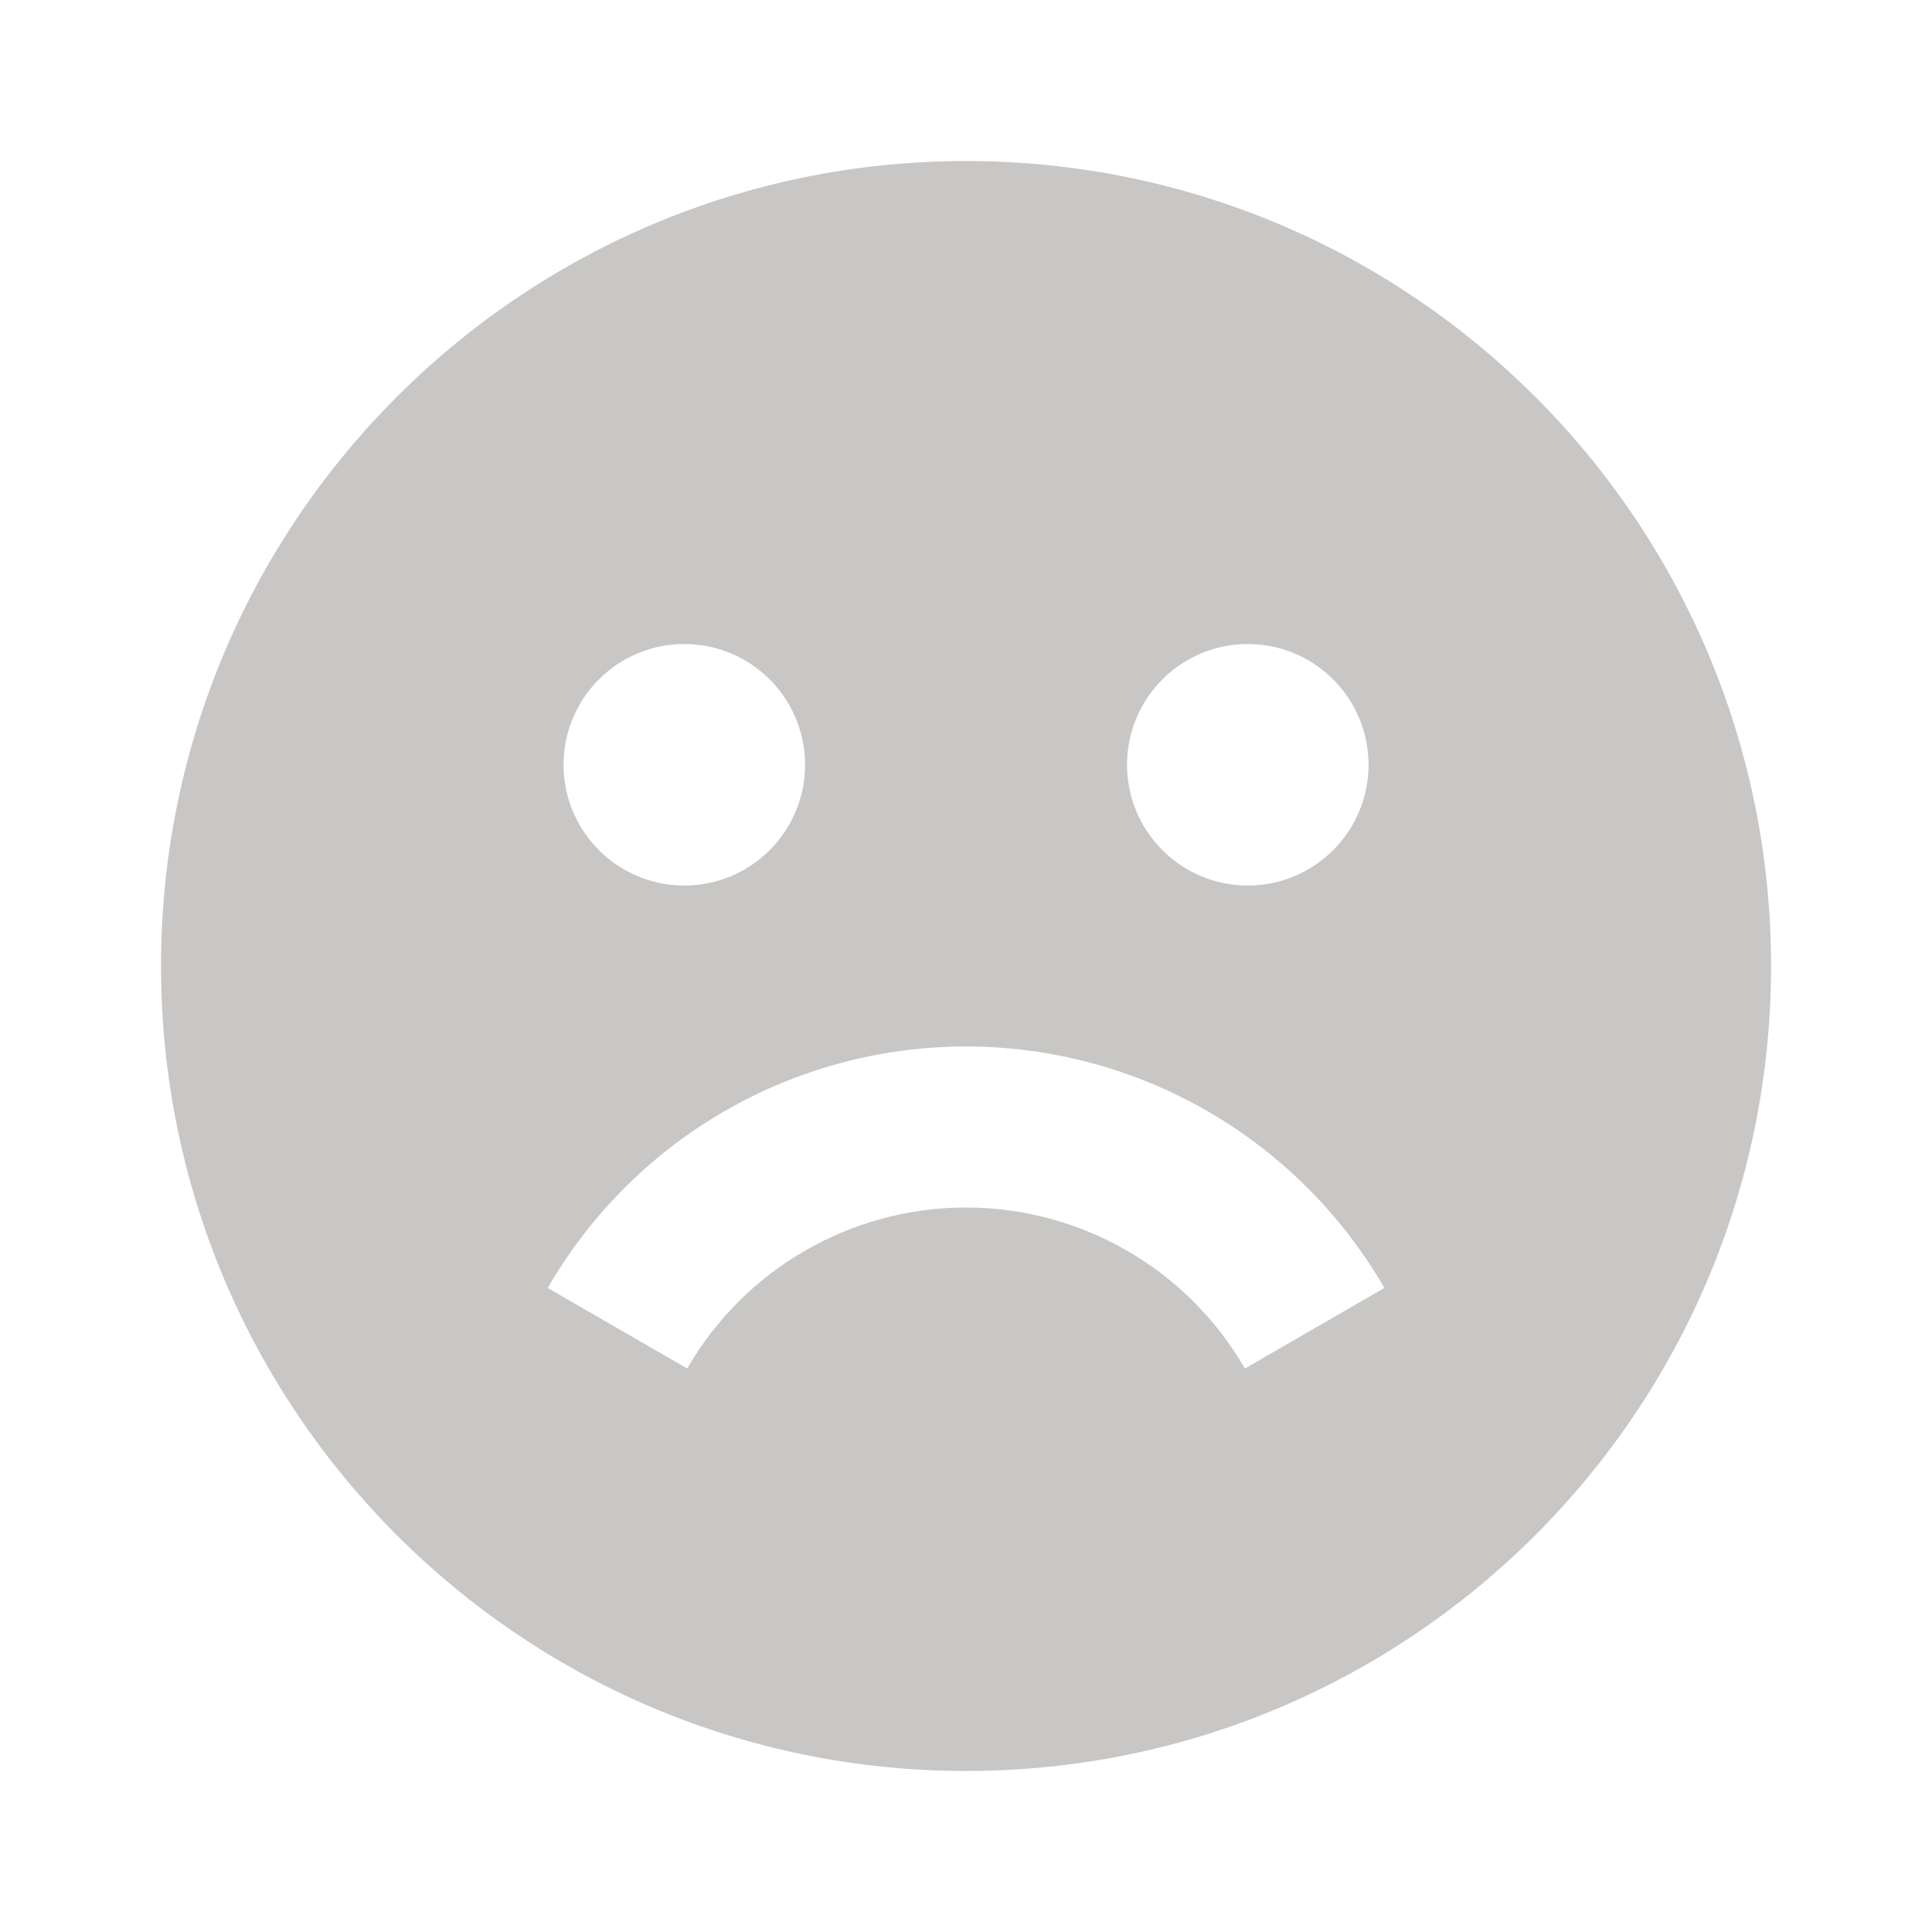 <svg width="20" height="20" viewBox="0 0 20 20" fill="none" xmlns="http://www.w3.org/2000/svg">
<path fill-rule="evenodd" clip-rule="evenodd" d="M1.667 10C1.667 5.398 5.398 1.667 10 1.667C14.603 1.667 18.334 5.398 18.334 10C18.334 14.602 14.603 18.333 10 18.333C5.398 18.333 1.667 14.602 1.667 10ZM7.084 9.167C7.774 9.167 8.334 8.607 8.334 7.917C8.334 7.226 7.774 6.667 7.084 6.667C6.393 6.667 5.834 7.226 5.834 7.917C5.834 8.607 6.393 9.167 7.084 9.167ZM14.167 7.917C14.167 8.607 13.607 9.167 12.917 9.167C12.227 9.167 11.667 8.607 11.667 7.917C11.667 7.226 12.227 6.667 12.917 6.667C13.607 6.667 14.167 7.226 14.167 7.917ZM10 10.833C9.123 10.833 8.26 11.064 7.5 11.503C6.74 11.942 6.109 12.573 5.67 13.333L7.114 14.167C7.406 13.66 7.827 13.239 8.334 12.947C8.84 12.654 9.415 12.5 10 12.5C10.585 12.5 11.16 12.654 11.667 12.947C12.174 13.239 12.595 13.66 12.887 14.167L14.331 13.333C13.892 12.573 13.26 11.942 12.5 11.503C11.74 11.064 10.878 10.833 10 10.833Z" fill="#C9C7C5"/>
</svg>
